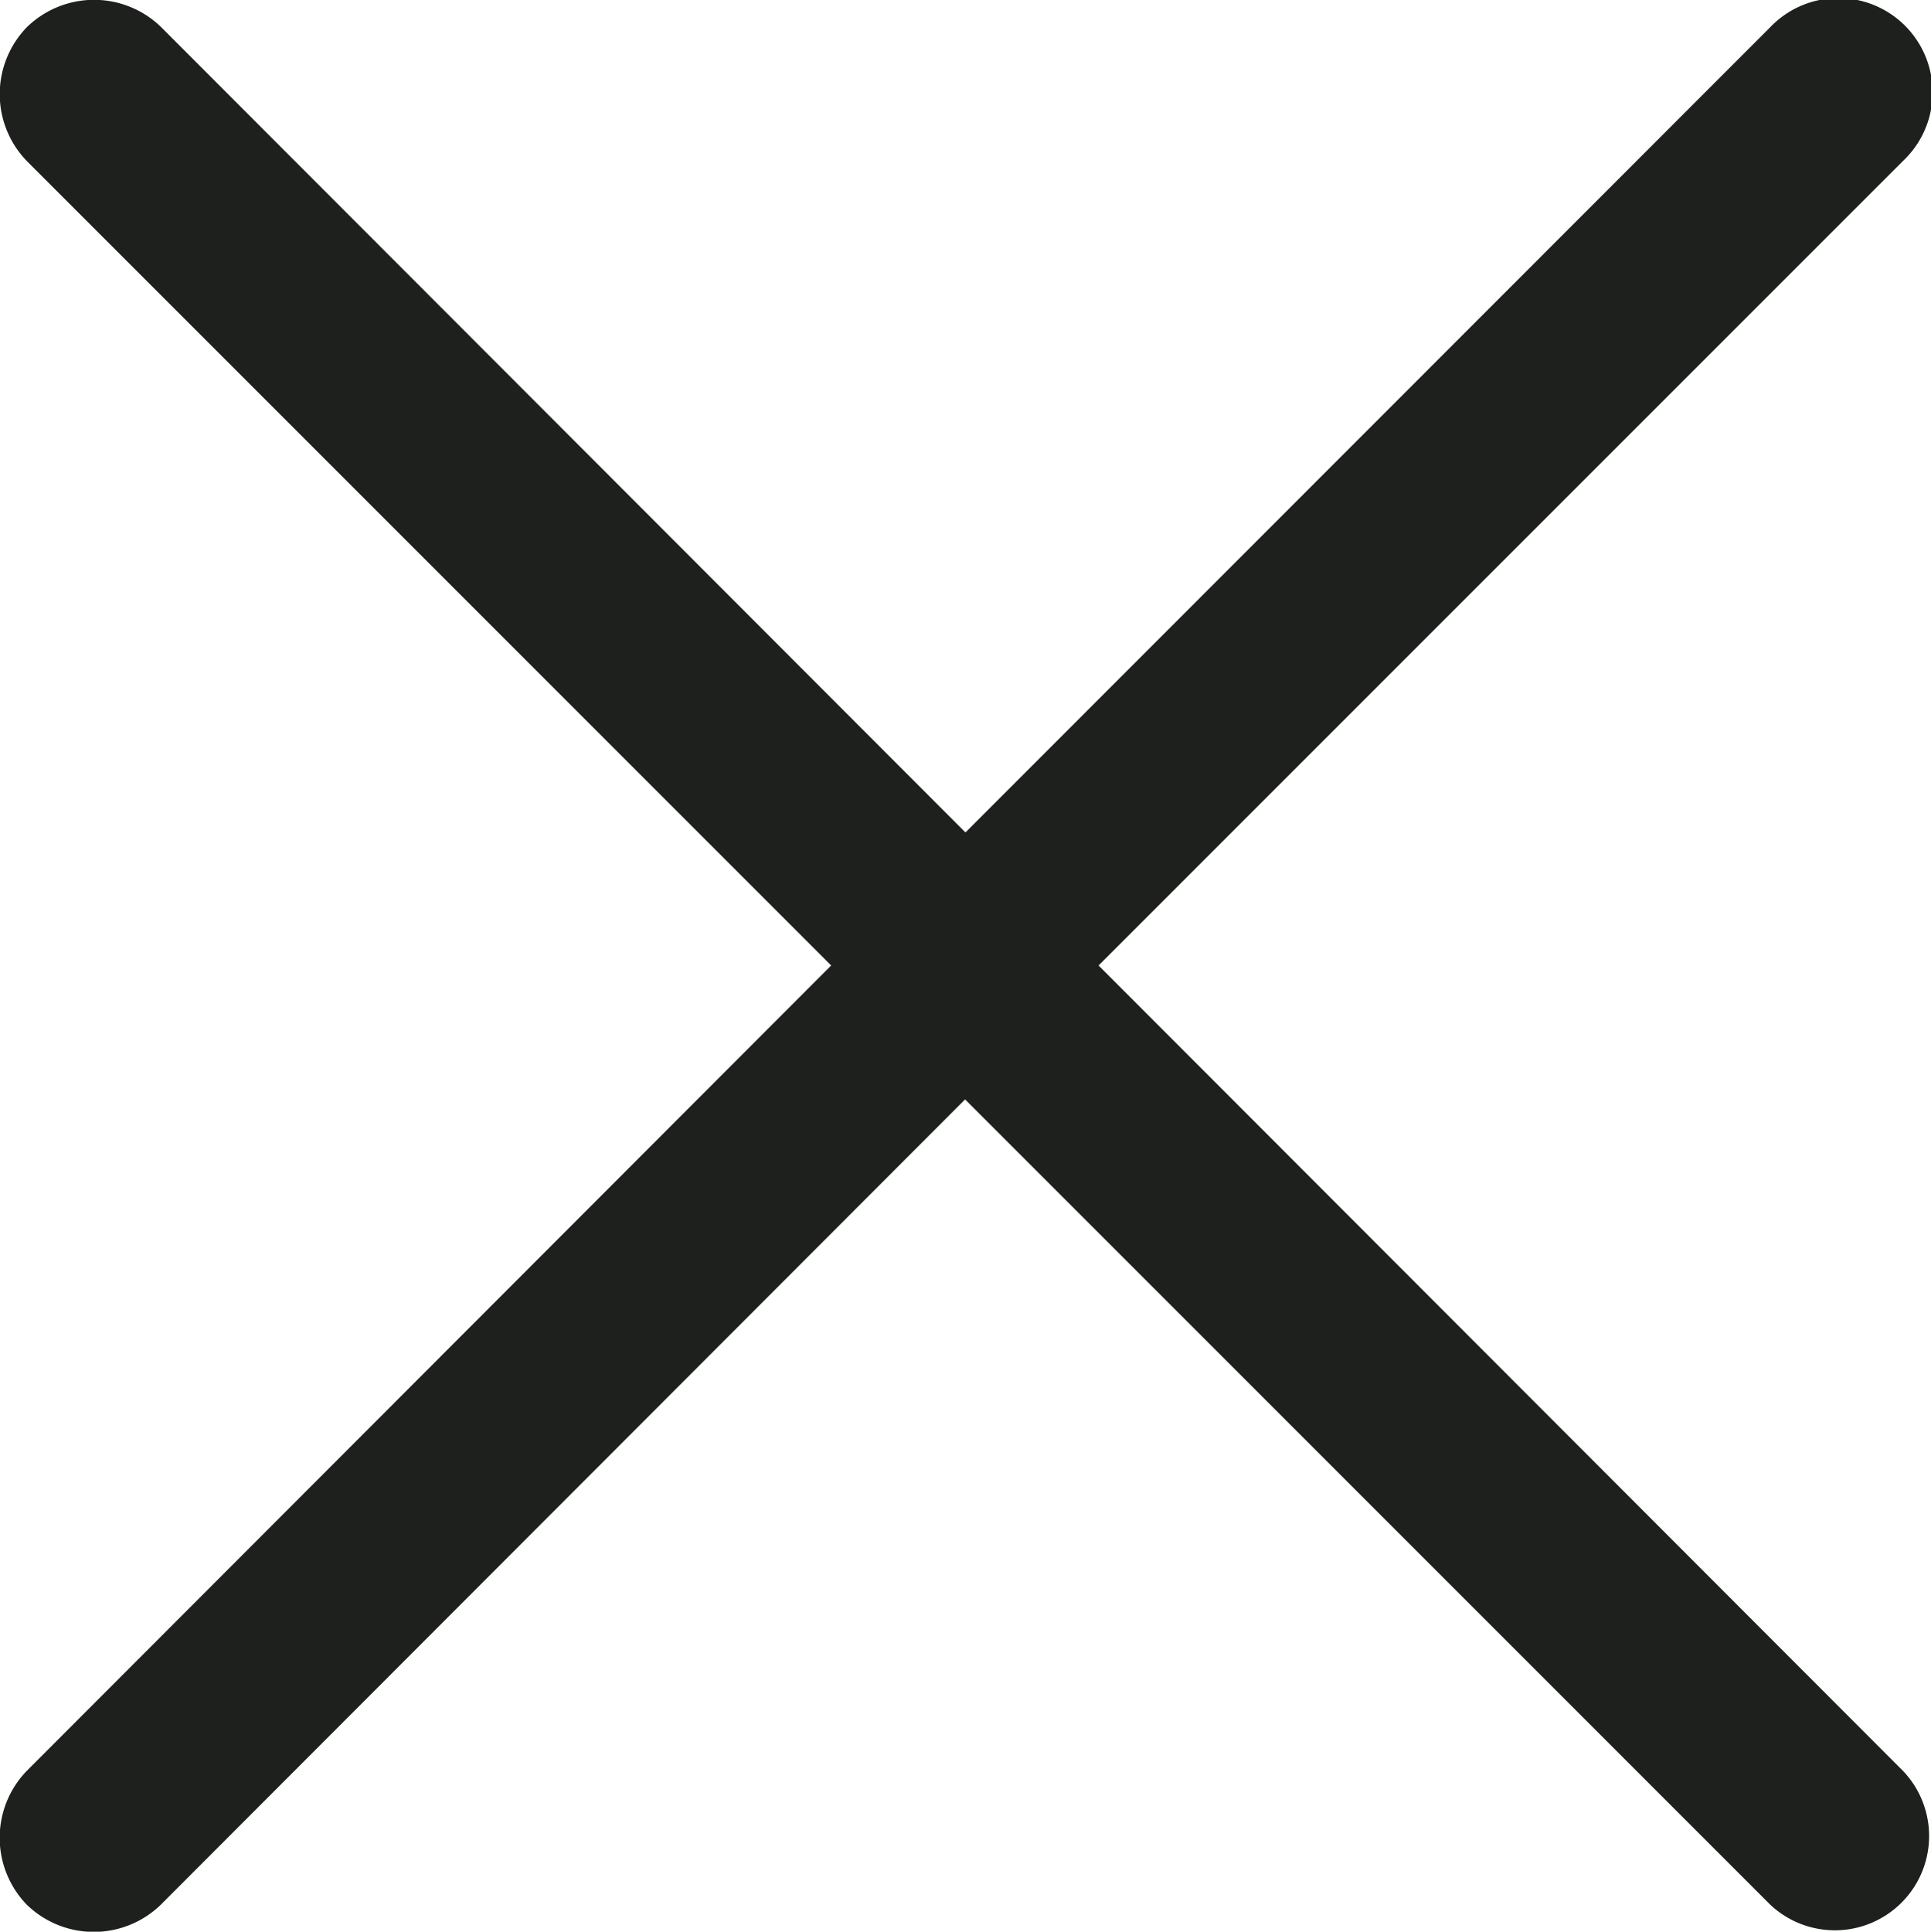 <svg xmlns="http://www.w3.org/2000/svg" width="21.367" height="21.372" viewBox="0 0 21.367 21.372">
  <path id="letter-x" d="M.3,1.783A1.064,1.064,0,0,1,.3.3,1.064,1.064,0,0,1,1.785.3l8.9,8.91L19.591.3a1.043,1.043,0,1,1,1.467,1.482l-8.9,8.9,8.9,8.91a1.043,1.043,0,0,1-1.467,1.482l-8.91-8.91-8.9,8.91a1.064,1.064,0,0,1-1.482,0,1.064,1.064,0,0,1,0-1.482l8.9-8.91Z" transform="translate(-0.002 0)" fill="#1e201d"/>
</svg>
